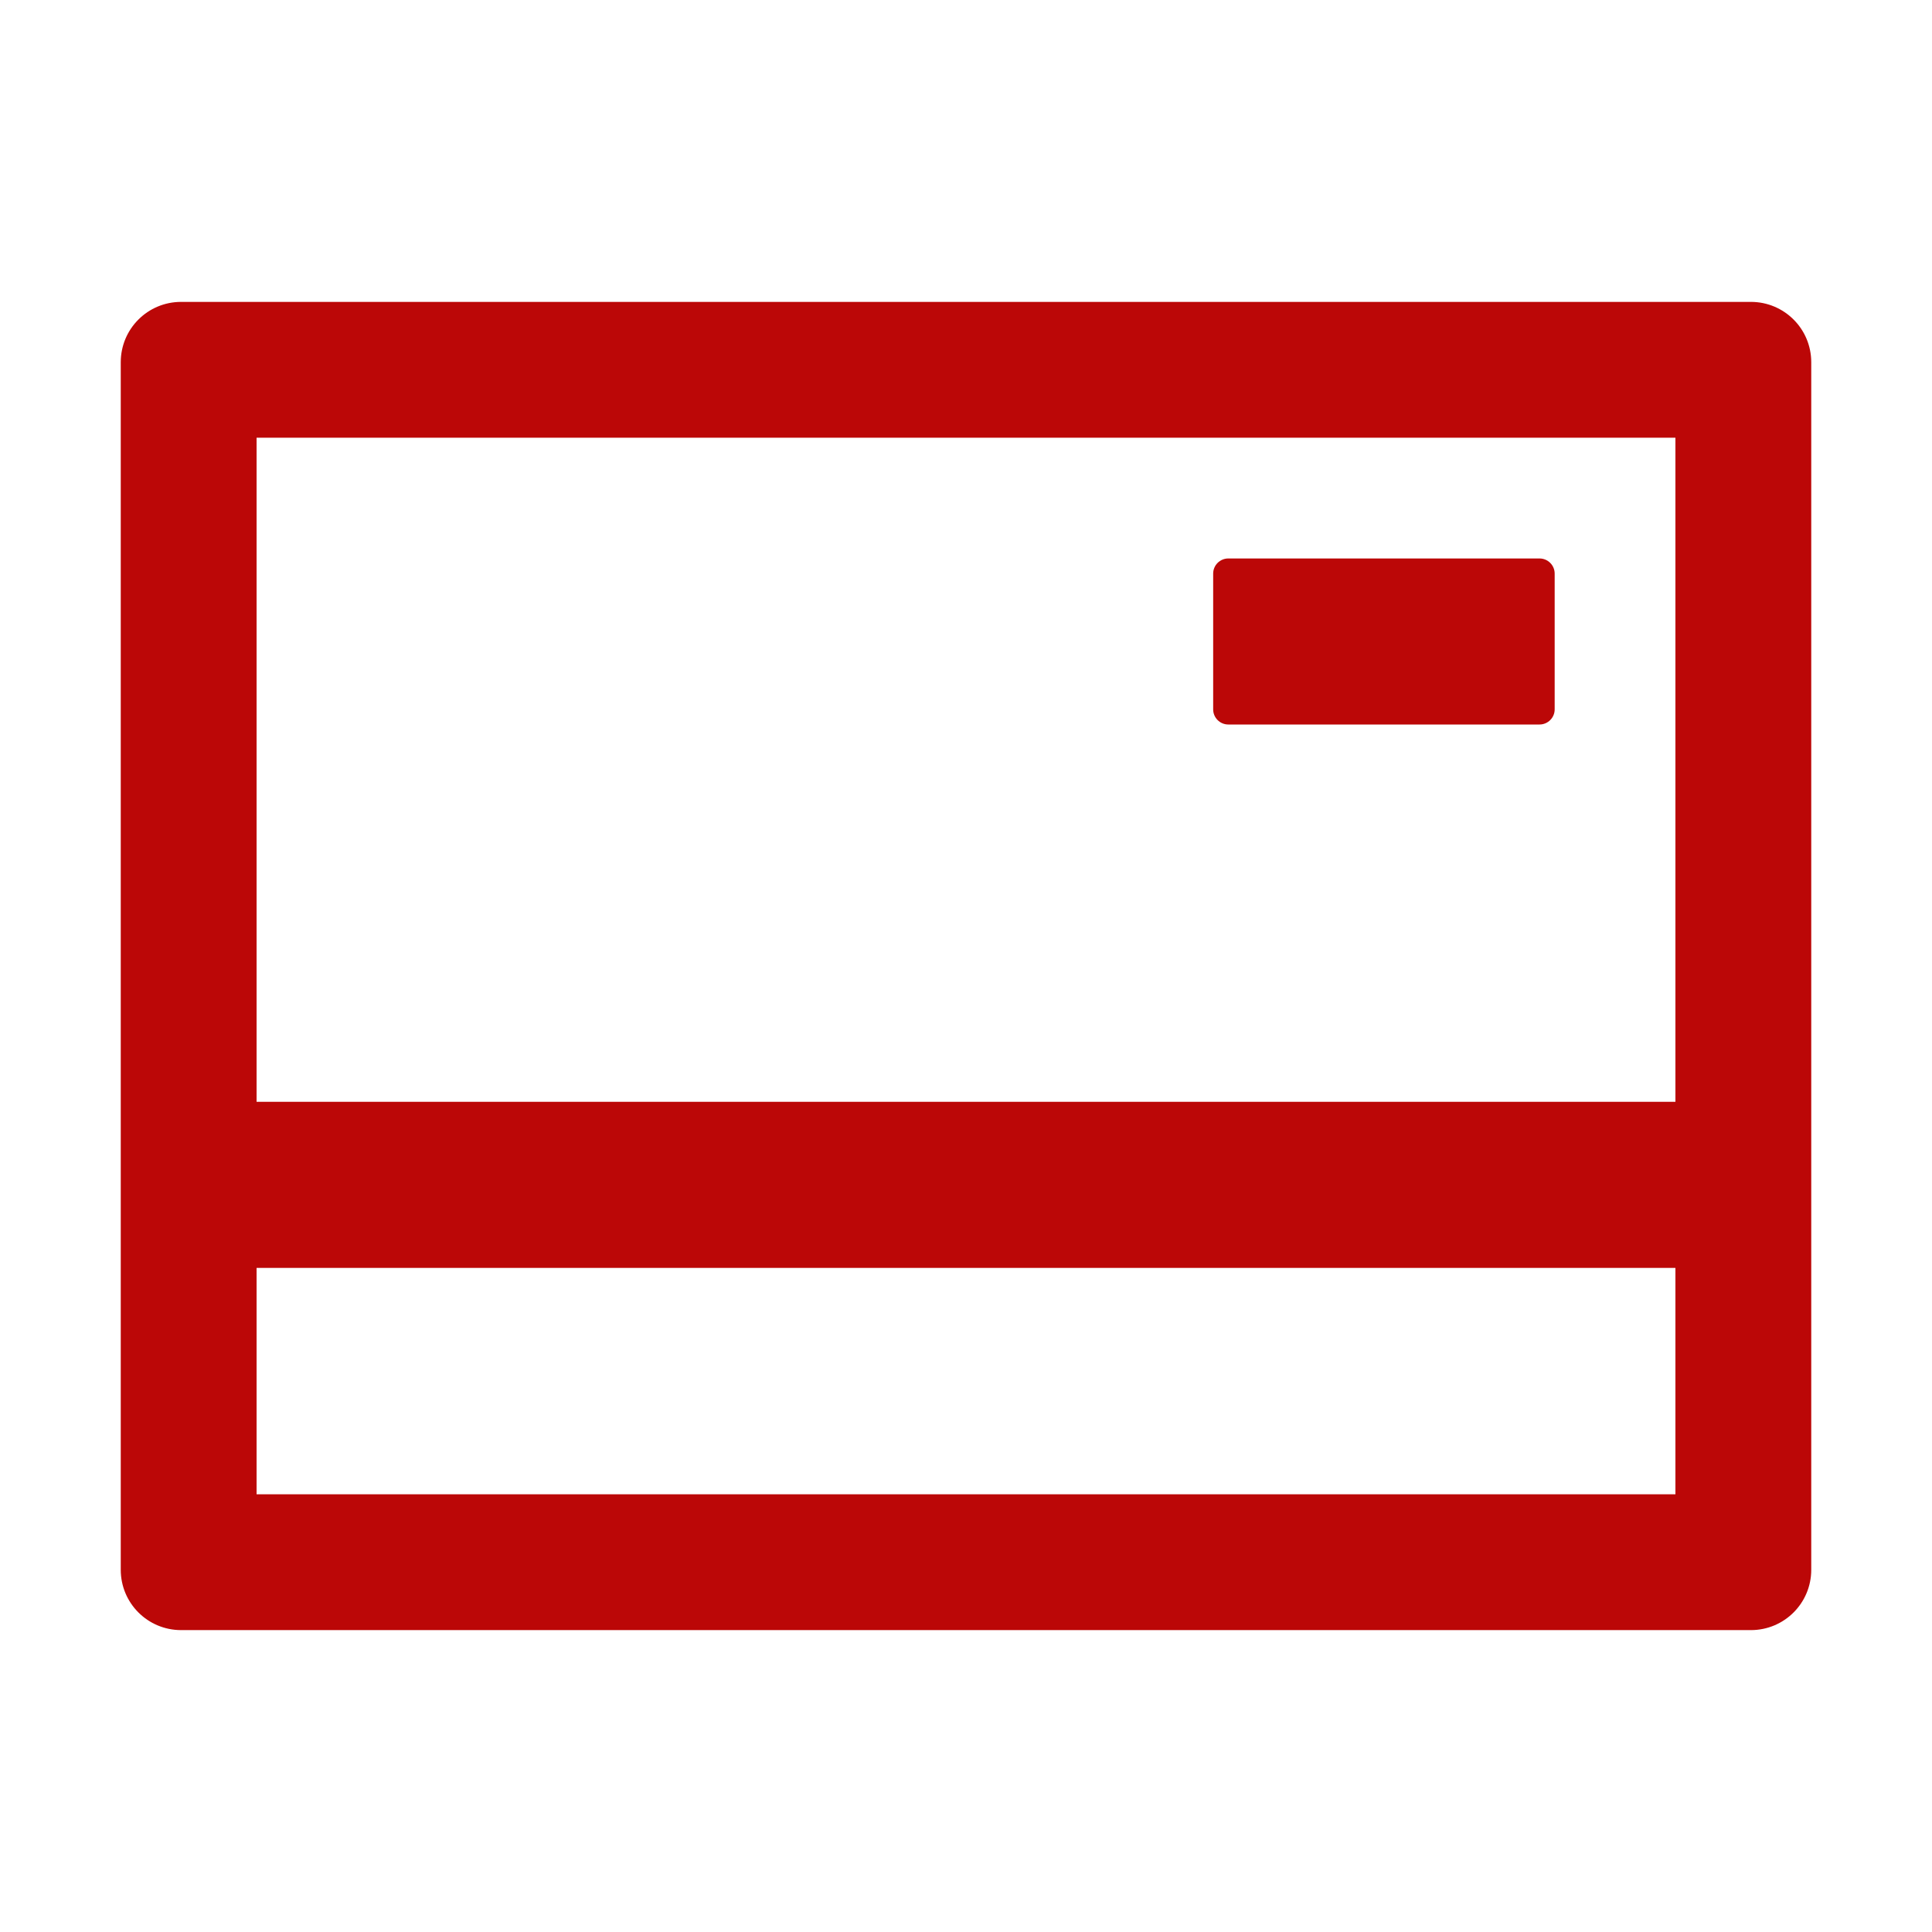 <svg width="62" height="62" viewBox="0 0 62 62" fill="none" xmlns="http://www.w3.org/2000/svg">
<path d="M56.188 52.312H5.812C4.741 52.312 3.875 51.447 3.875 50.375V11.625C3.875 10.553 4.741 9.688 5.812 9.688H56.188C57.259 9.688 58.125 10.553 58.125 11.625V50.375C58.125 51.447 57.259 52.312 56.188 52.312ZM8.234 47.953H53.766V40.688H8.234V47.953ZM53.766 14.047H8.234V35.359H53.766V14.047ZM39.416 17.922H49.406C49.673 17.922 49.891 18.14 49.891 18.406V22.766C49.891 23.032 49.673 23.25 49.406 23.25H39.416C39.15 23.25 38.932 23.032 38.932 22.766V18.406C38.932 18.14 39.15 17.922 39.416 17.922Z" fill="#BB0707"/>
</svg>
